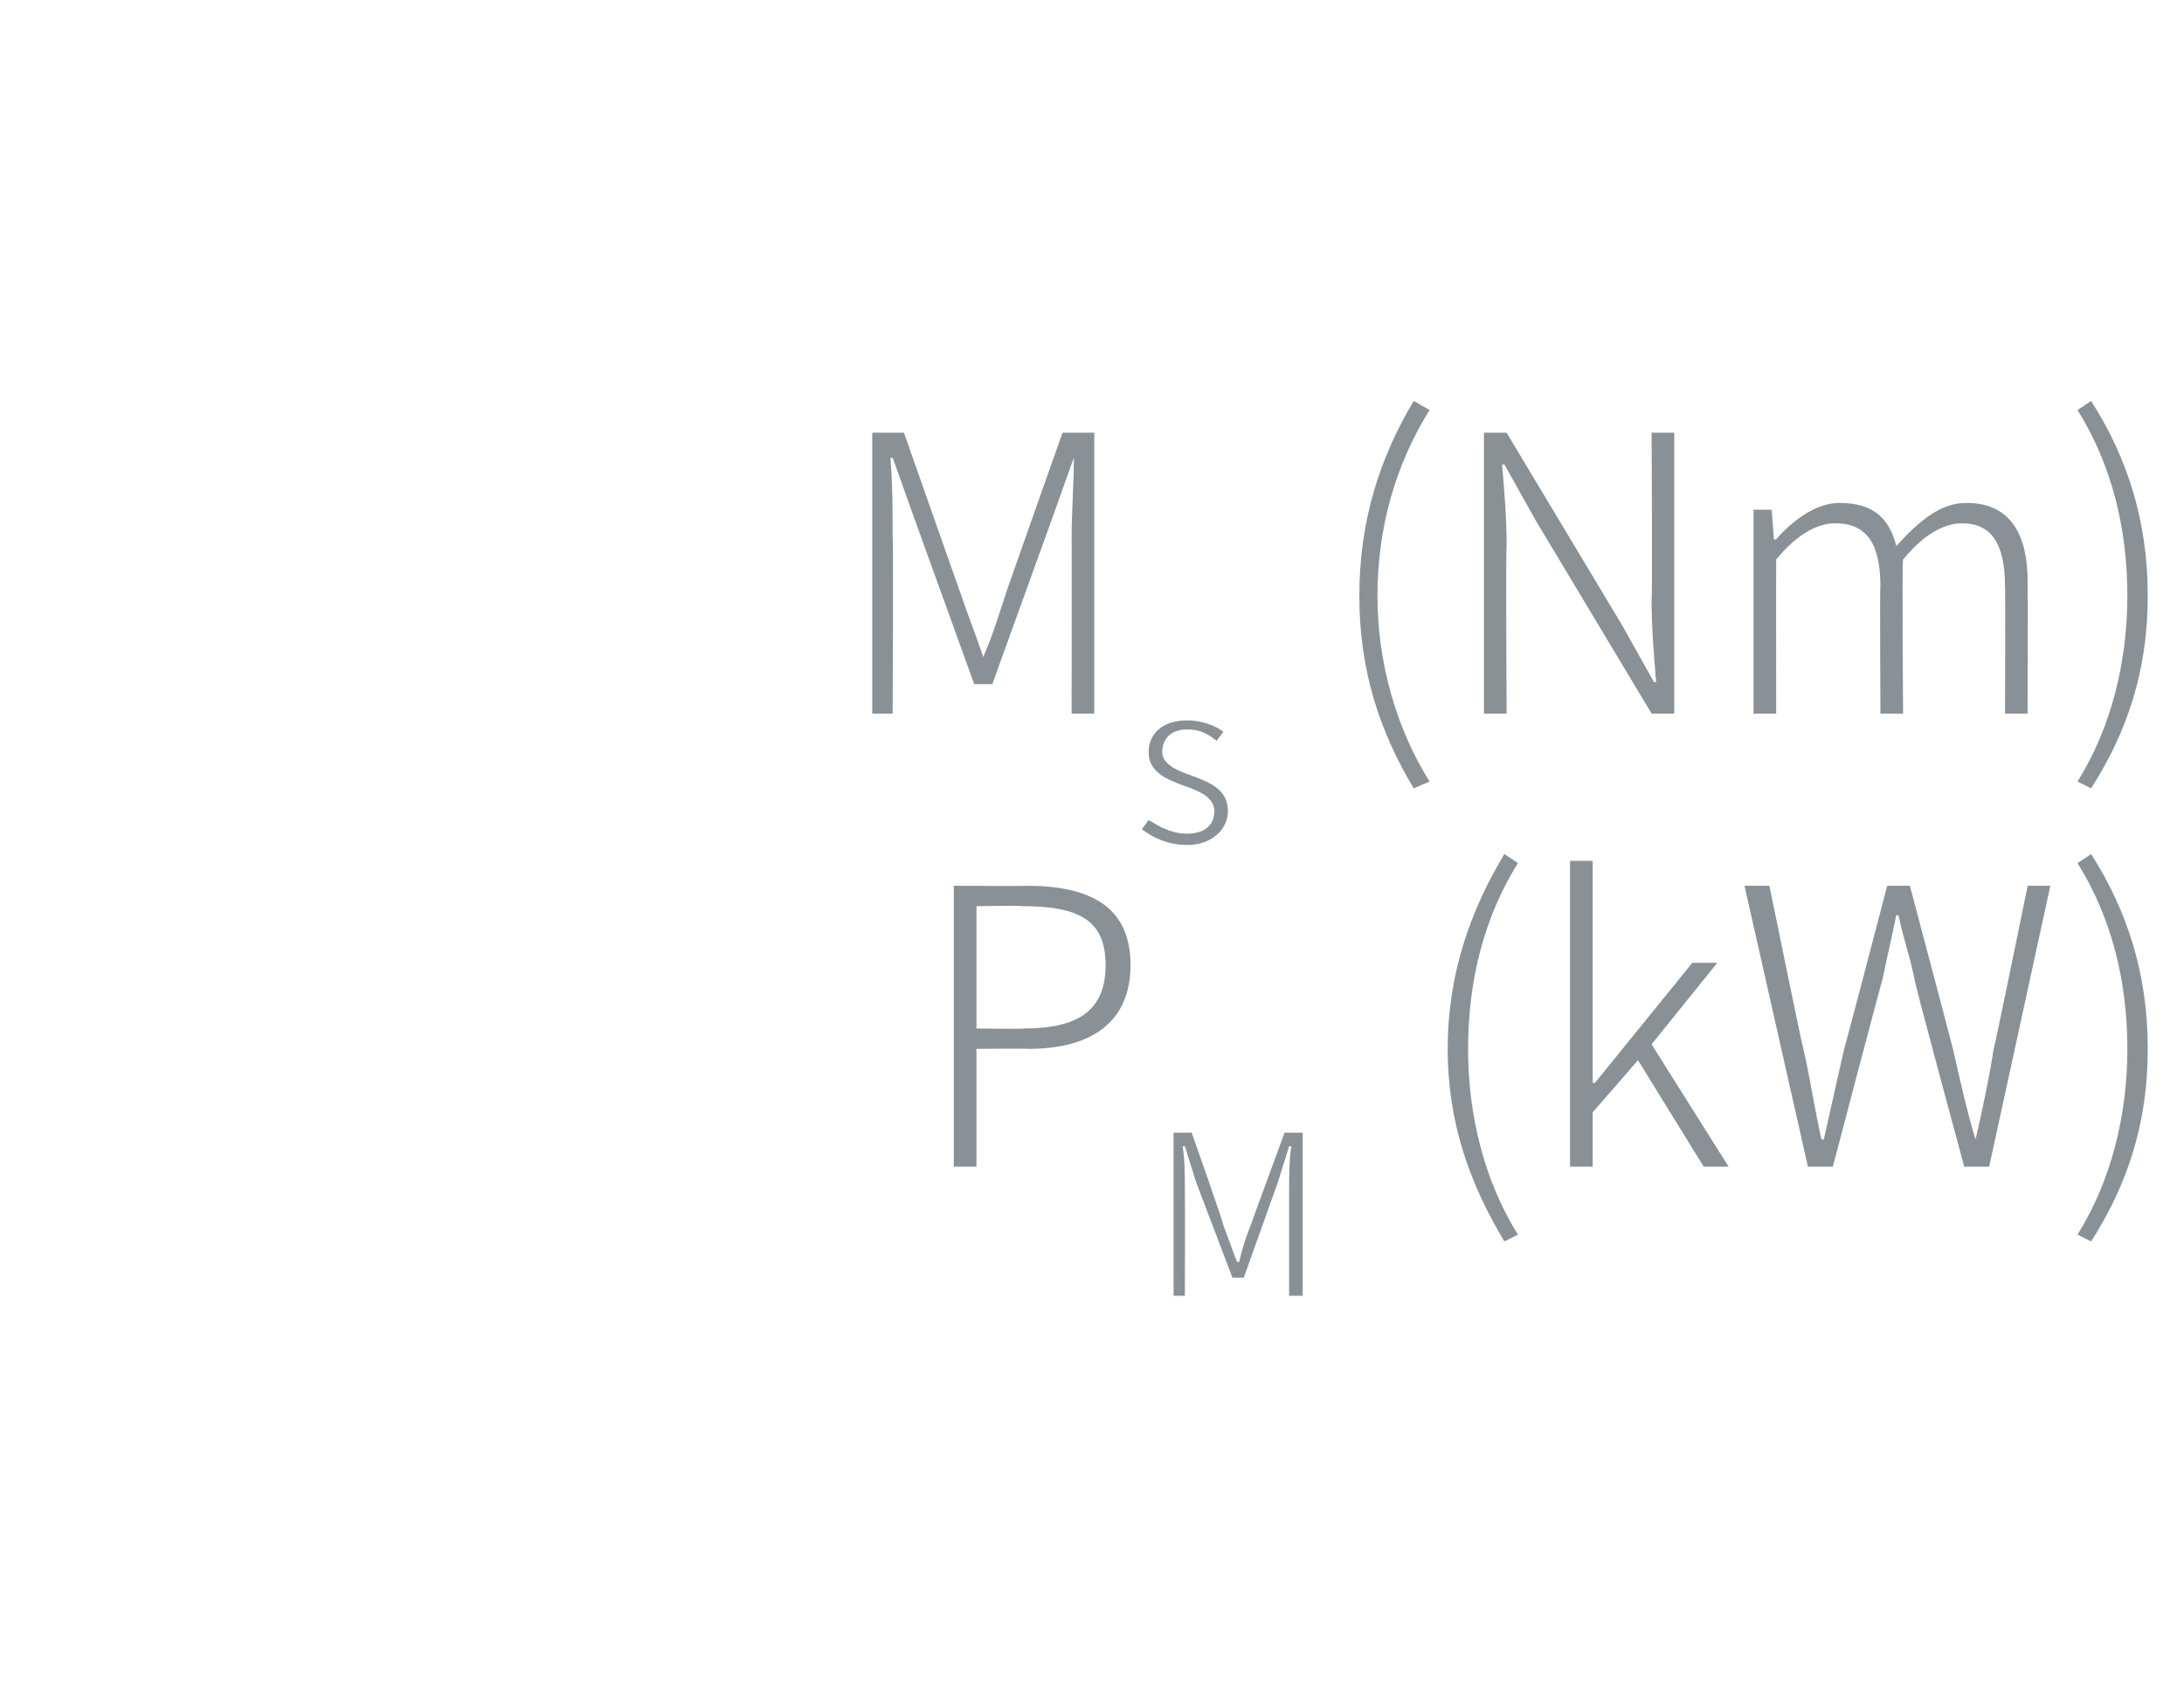 <?xml version="1.0" standalone="no"?><!DOCTYPE svg PUBLIC "-//W3C//DTD SVG 1.1//EN" "http://www.w3.org/Graphics/SVG/1.1/DTD/svg11.dtd"><svg xmlns="http://www.w3.org/2000/svg" version="1.1" width="96.4px" height="75px" viewBox="0 -18 96.4 75" style="top:-18px">  <desc>Ms (Nm) PM (kW)</desc>  <defs/>  <g id="Polygon304002">    <path d="M 42.1 21.1 C 42.1 21.1 45.33 21.12 45.3 21.1 C 48.1 21.1 49.9 22 49.9 24.6 C 49.9 27.1 48.2 28.3 45.4 28.3 C 45.4 28.28 43.1 28.3 43.1 28.3 L 43.1 33.5 L 42.1 33.5 L 42.1 21.1 Z M 45.2 27.4 C 47.6 27.4 48.8 26.6 48.8 24.6 C 48.8 22.6 47.6 22 45.1 22 C 45.13 21.97 43.1 22 43.1 22 L 43.1 27.4 C 43.1 27.4 45.19 27.43 45.2 27.4 Z M 51.8 32 L 52.6 32 C 52.6 32 54.05 36.1 54 36.1 C 54.2 36.6 54.4 37.2 54.6 37.7 C 54.6 37.7 54.7 37.7 54.7 37.7 C 54.8 37.2 55 36.6 55.2 36.1 C 55.19 36.1 56.7 32 56.7 32 L 57.5 32 L 57.5 39.2 L 56.9 39.2 C 56.9 39.2 56.9 34.6 56.9 34.6 C 56.9 34 56.9 33.2 57 32.6 C 56.97 32.6 56.9 32.6 56.9 32.6 L 56.4 34.2 L 54.9 38.4 L 54.4 38.4 L 52.8 34.2 L 52.3 32.6 C 52.3 32.6 52.25 32.6 52.2 32.6 C 52.3 33.2 52.3 34 52.3 34.6 C 52.31 34.6 52.3 39.2 52.3 39.2 L 51.8 39.2 L 51.8 32 Z M 63.9 28.3 C 63.9 25 64.9 22.2 66.4 19.7 C 66.4 19.7 67 20.1 67 20.1 C 65.5 22.5 64.8 25.3 64.8 28.3 C 64.8 31.2 65.5 34.1 67 36.5 C 67 36.5 66.4 36.8 66.4 36.8 C 64.9 34.3 63.9 31.6 63.9 28.3 Z M 69.3 20 L 70.3 20 L 70.3 29.8 L 70.4 29.8 L 74.7 24.5 L 75.8 24.5 L 72.9 28.1 L 76.3 33.5 L 75.2 33.5 L 72.3 28.8 L 70.3 31.1 L 70.3 33.5 L 69.3 33.5 L 69.3 20 Z M 77 21.1 L 78.1 21.1 C 78.1 21.1 79.57 28.3 79.6 28.3 C 79.9 29.6 80.1 31 80.4 32.3 C 80.4 32.3 80.5 32.3 80.5 32.3 C 80.8 31 81.1 29.6 81.4 28.3 C 81.42 28.3 83.3 21.1 83.3 21.1 L 84.3 21.1 C 84.3 21.1 86.21 28.3 86.2 28.3 C 86.5 29.6 86.8 31 87.2 32.3 C 87.2 32.3 87.2 32.3 87.2 32.3 C 87.5 31 87.8 29.6 88 28.3 C 88.03 28.3 89.5 21.1 89.5 21.1 L 90.5 21.1 L 87.8 33.5 L 86.7 33.5 C 86.7 33.5 84.46 25.24 84.5 25.2 C 84.3 24.2 84 23.4 83.8 22.4 C 83.8 22.4 83.7 22.4 83.7 22.4 C 83.5 23.4 83.3 24.2 83.1 25.2 C 83.07 25.24 80.9 33.5 80.9 33.5 L 79.8 33.5 L 77 21.1 Z M 91.7 36.5 C 93.2 34.1 93.9 31.2 93.9 28.3 C 93.9 25.3 93.2 22.5 91.7 20.1 C 91.7 20.1 92.3 19.7 92.3 19.7 C 93.9 22.2 94.8 25 94.8 28.3 C 94.8 31.6 93.9 34.3 92.3 36.8 C 92.3 36.8 91.7 36.5 91.7 36.5 Z " stroke="none" fill="#899197"/>  </g>  <g id="Polygon304001">    <path d="M 38.5 1.1 L 39.9 1.1 C 39.9 1.1 42.41 8.24 42.4 8.2 C 42.7 9.1 43.1 10.1 43.4 11 C 43.4 11 43.4 11 43.4 11 C 43.8 10.1 44.1 9.1 44.4 8.2 C 44.37 8.24 46.9 1.1 46.9 1.1 L 48.3 1.1 L 48.3 13.5 L 47.3 13.5 C 47.3 13.5 47.31 5.66 47.3 5.7 C 47.3 4.6 47.4 3.3 47.4 2.2 C 47.43 2.24 47.4 2.2 47.4 2.2 L 46.4 5 L 43.8 12.2 L 43 12.2 L 40.4 5 L 39.4 2.2 C 39.4 2.2 39.32 2.24 39.3 2.2 C 39.4 3.3 39.4 4.6 39.4 5.7 C 39.44 5.66 39.4 13.5 39.4 13.5 L 38.5 13.5 L 38.5 1.1 Z M 50.4 18.6 C 50.4 18.6 50.7 18.2 50.7 18.2 C 51.2 18.5 51.7 18.8 52.4 18.8 C 53.2 18.8 53.6 18.4 53.6 17.8 C 53.6 17.2 52.9 16.9 52.3 16.7 C 51.5 16.4 50.7 16.1 50.7 15.2 C 50.7 14.4 51.3 13.8 52.4 13.8 C 53 13.8 53.6 14 54 14.3 C 54 14.3 53.7 14.7 53.7 14.7 C 53.3 14.4 53 14.2 52.4 14.2 C 51.6 14.2 51.3 14.7 51.3 15.2 C 51.3 15.7 51.9 16 52.5 16.2 C 53.3 16.5 54.2 16.8 54.2 17.8 C 54.2 18.6 53.5 19.3 52.4 19.3 C 51.6 19.3 50.9 19 50.4 18.6 Z M 60 8.3 C 60 5 60.9 2.2 62.4 -0.3 C 62.4 -0.3 63.1 0.1 63.1 0.1 C 61.6 2.5 60.8 5.3 60.8 8.3 C 60.8 11.2 61.6 14.1 63.1 16.5 C 63.1 16.5 62.4 16.8 62.4 16.8 C 60.9 14.3 60 11.6 60 8.3 Z M 65.5 1.1 L 66.5 1.1 L 71.6 9.6 L 73 12.1 C 73 12.1 73.07 12.14 73.1 12.1 C 73 10.9 72.9 9.7 72.9 8.5 C 72.94 8.47 72.9 1.1 72.9 1.1 L 73.9 1.1 L 73.9 13.5 L 72.9 13.5 L 67.8 5 L 66.4 2.5 C 66.4 2.5 66.32 2.5 66.3 2.5 C 66.4 3.7 66.5 4.8 66.5 6.1 C 66.46 6.09 66.5 13.5 66.5 13.5 L 65.5 13.5 L 65.5 1.1 Z M 77.4 4.5 L 78.2 4.5 L 78.3 5.8 C 78.3 5.8 78.38 5.83 78.4 5.8 C 79.2 4.9 80.2 4.2 81.2 4.2 C 82.7 4.2 83.4 4.9 83.7 6.1 C 84.8 4.9 85.7 4.2 86.8 4.2 C 88.6 4.2 89.5 5.4 89.5 7.7 C 89.51 7.72 89.5 13.5 89.5 13.5 L 88.5 13.5 C 88.5 13.5 88.52 7.85 88.5 7.9 C 88.5 6 87.9 5.1 86.6 5.1 C 85.8 5.1 84.9 5.6 84 6.7 C 83.95 6.73 84 13.5 84 13.5 L 83 13.5 C 83 13.5 82.97 7.85 83 7.9 C 83 6 82.4 5.1 81 5.1 C 80.2 5.1 79.3 5.6 78.4 6.7 C 78.39 6.73 78.4 13.5 78.4 13.5 L 77.4 13.5 L 77.4 4.5 Z M 91.7 16.5 C 93.2 14.1 93.9 11.2 93.9 8.3 C 93.9 5.3 93.2 2.5 91.7 0.1 C 91.7 0.1 92.3 -0.3 92.3 -0.3 C 93.9 2.2 94.8 5 94.8 8.3 C 94.8 11.6 93.9 14.3 92.3 16.8 C 92.3 16.8 91.7 16.5 91.7 16.5 Z " stroke="none" fill="#899197"/>  </g></svg>